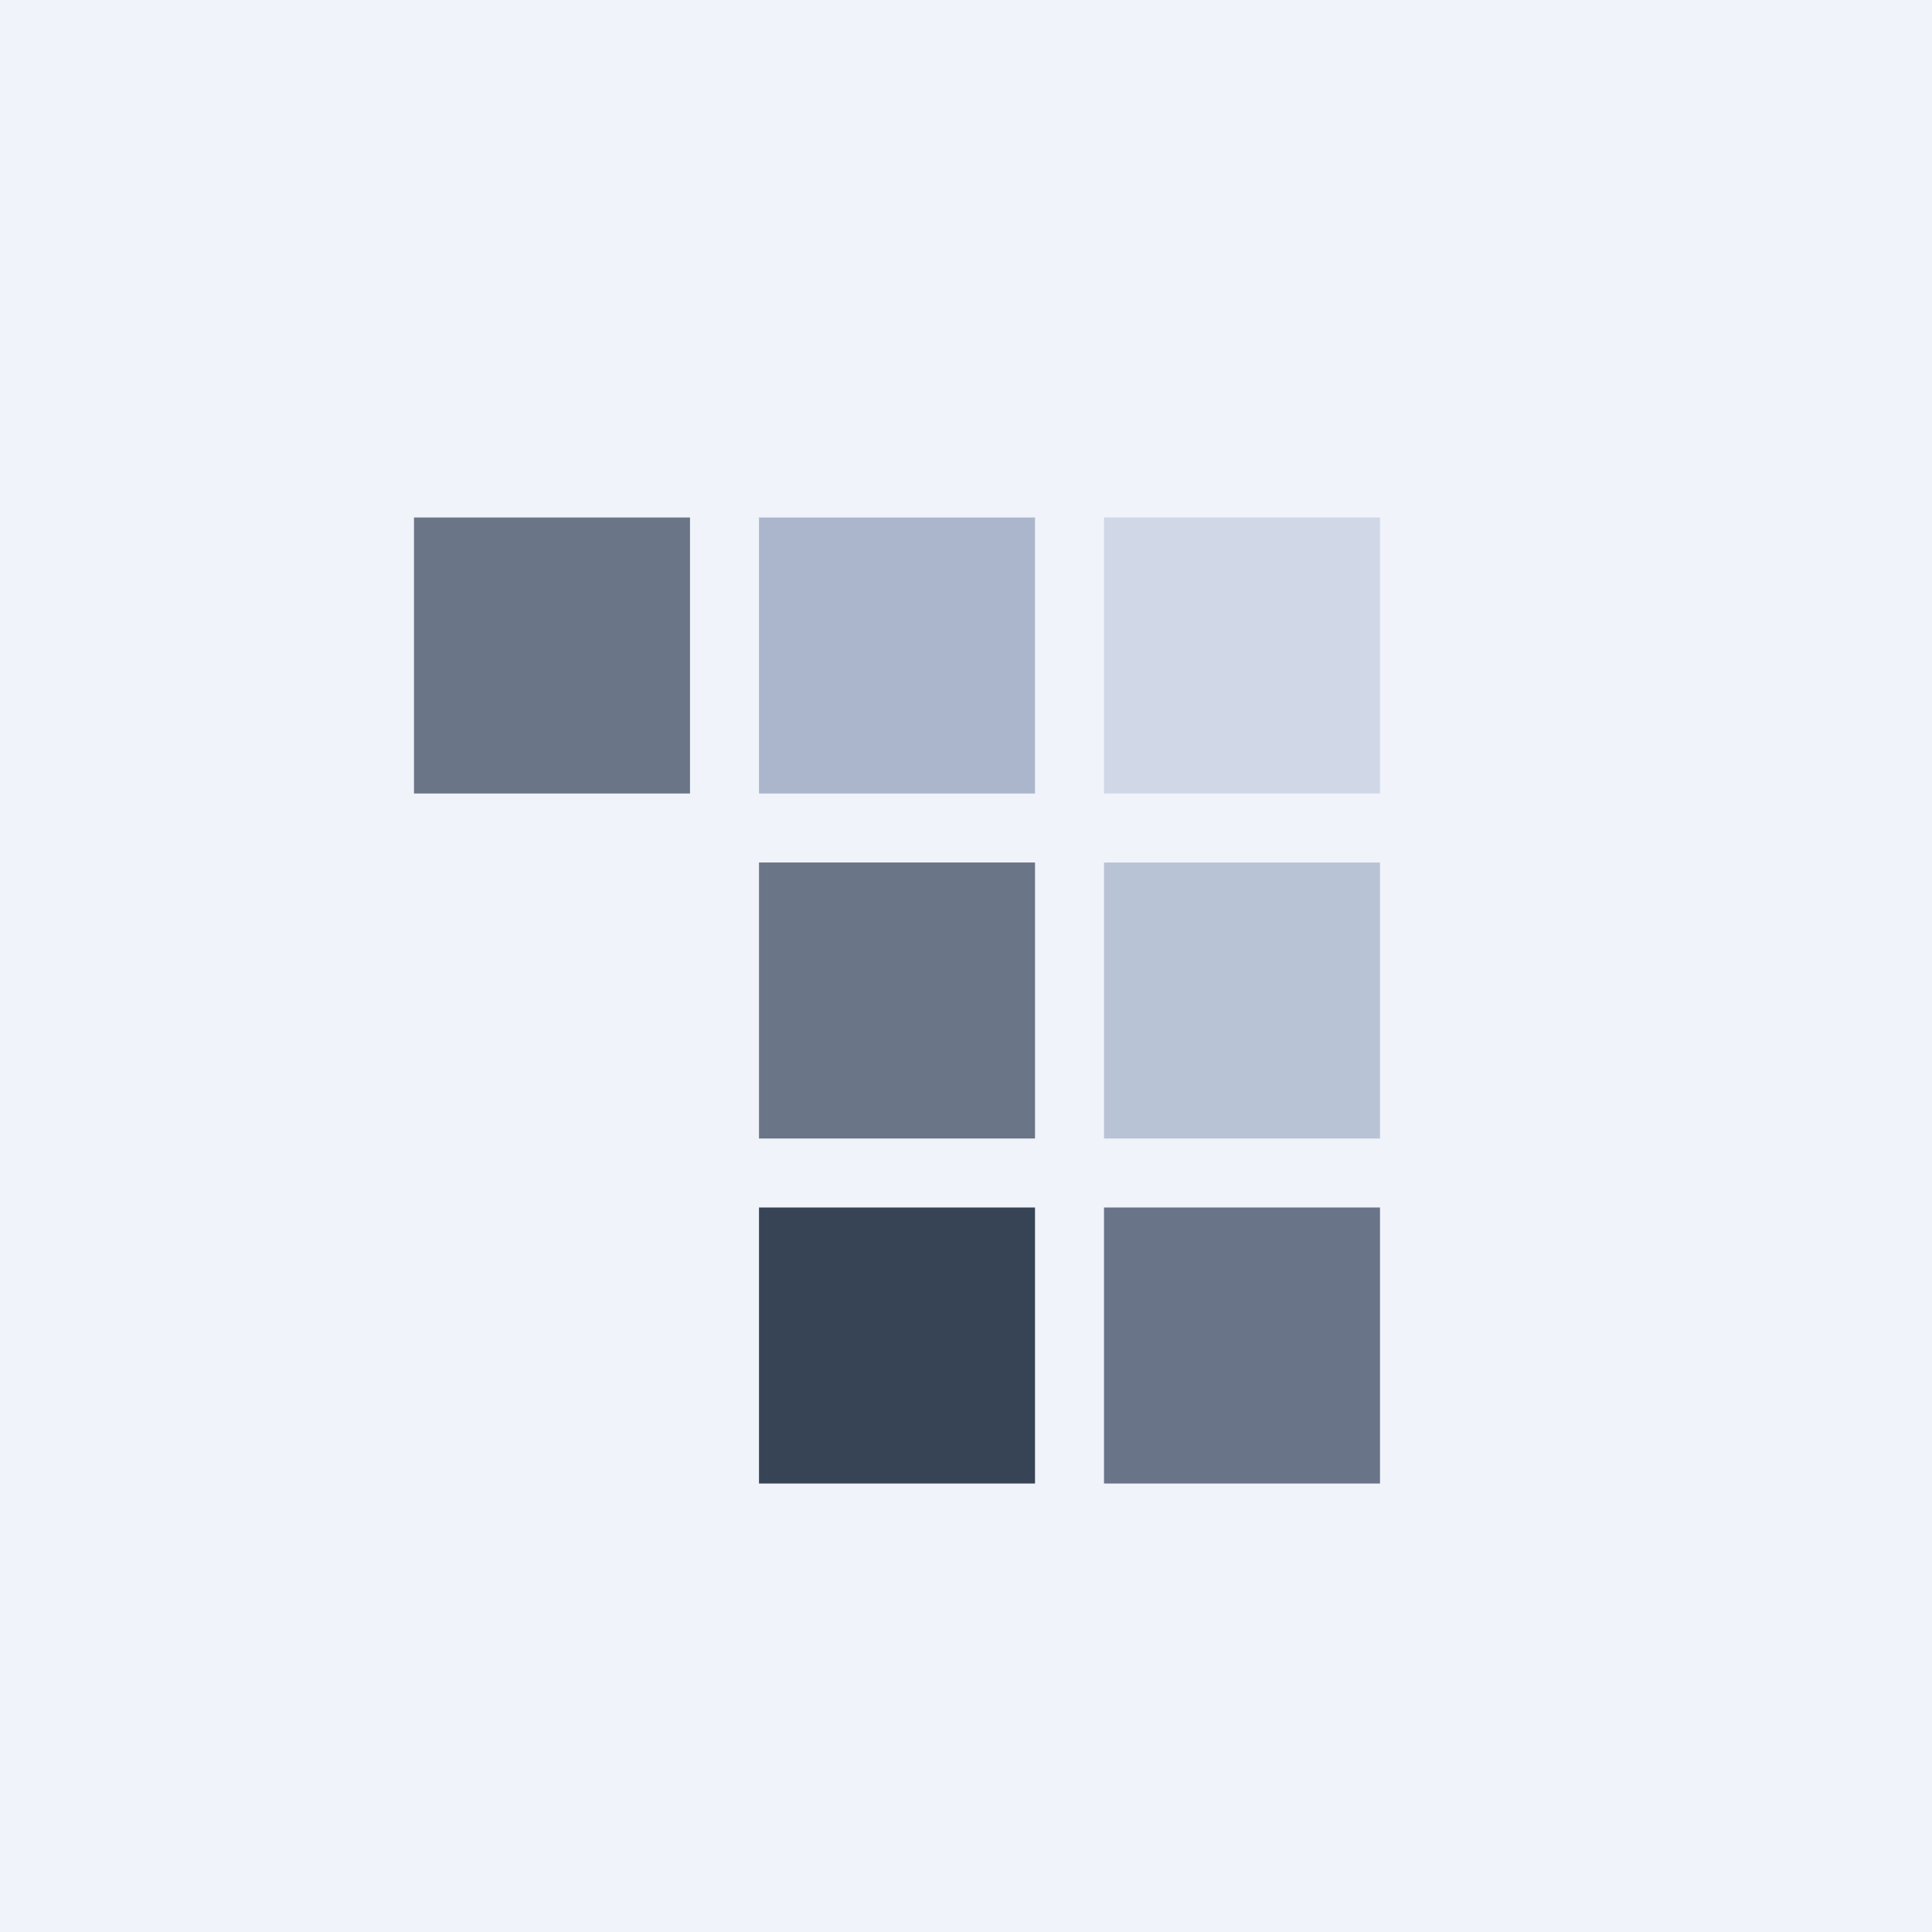<!-- by TradingView --><svg width="56" height="56" viewBox="0 0 56 56" xmlns="http://www.w3.org/2000/svg"><path fill="#F0F3FA" d="M0 0h56v56H0z"/><path fill="#6B7588" d="M12 15h8v8h-8z"/><path fill="#ABB6CD" d="M22 15h8v8h-8z"/><path fill="#D0D7E6" d="M32 15h8v8h-8z"/><path fill="#6B7588" d="M22 25h8v8h-8z"/><path opacity=".8" fill="#ABB6CD" d="M32 25h8v8h-8z"/><path fill="#374456" d="M22 35h8v8h-8z"/><path fill="#697488" d="M32 35h8v8h-8z"/></svg>